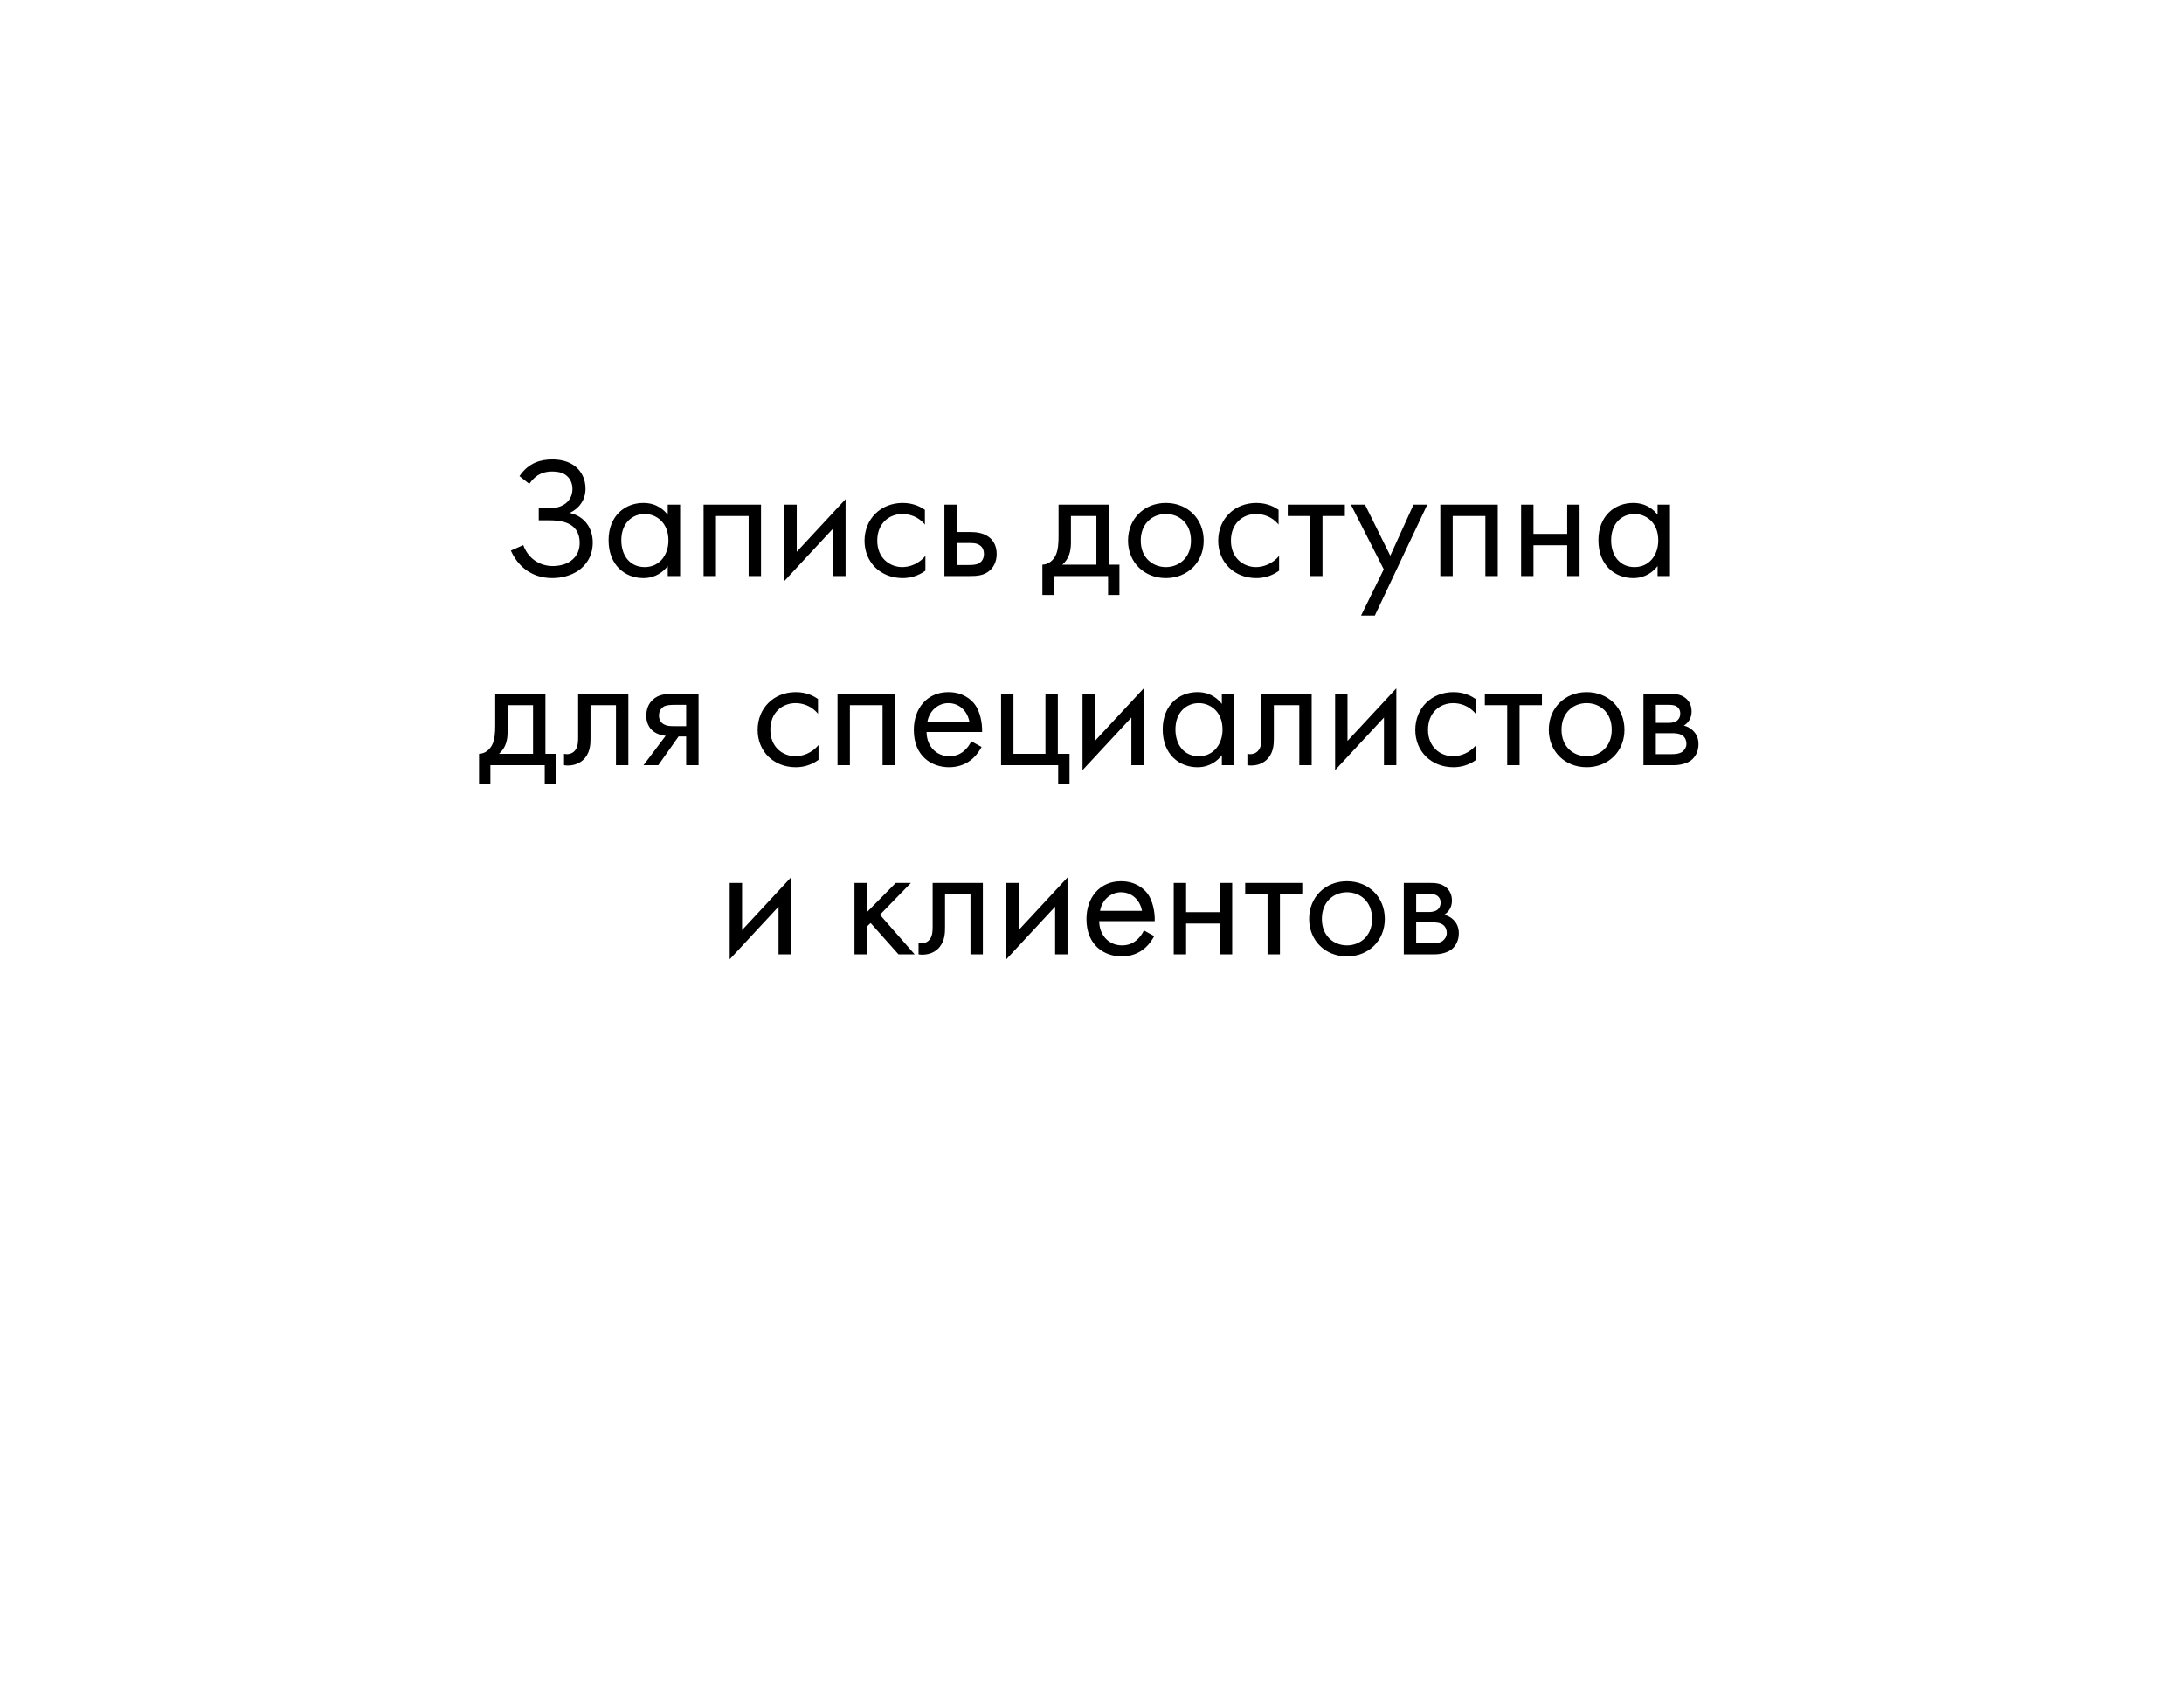 <?xml version="1.0" encoding="UTF-8"?> <svg xmlns="http://www.w3.org/2000/svg" width="254" height="196" viewBox="0 0 254 196" fill="none"><g filter="url(#filter0_d_745_4191)"><path d="M54.52 30.233H199.479C212.626 30.233 223.281 40.93 223.281 54.127V111.783C223.281 124.981 212.626 135.677 199.479 135.677H177.578L183.529 165.545L127 135.677H54.52C41.374 135.677 30.719 124.981 30.719 111.783V54.127C30.719 40.93 41.374 30.233 54.52 30.233Z" fill="white"></path></g><path d="M61.556 56.28L60.416 55.38C61.496 53.78 62.936 53.44 64.236 53.44C64.916 53.44 66.136 53.54 67.056 54.38C67.636 54.9 68.096 55.74 68.096 56.84C68.096 58.2 67.296 59.18 66.256 59.66C68.036 60.06 68.936 61.48 68.936 63.1C68.936 64.76 68.096 65.78 67.276 66.36C66.436 66.94 65.316 67.24 64.236 67.24C61.596 67.24 60.096 65.6 59.416 64.04L60.856 63.4C61.396 64.9 62.696 65.84 64.296 65.84C65.016 65.84 65.776 65.66 66.336 65.28C67.196 64.68 67.416 63.86 67.416 63.14C67.416 60.7 65.156 60.52 63.856 60.52H62.656V59.12H63.856C65.716 59.12 66.576 58.08 66.576 56.86C66.576 56.28 66.356 55.78 66.036 55.46C65.516 54.92 64.756 54.84 64.236 54.84C63.276 54.84 62.356 55.12 61.556 56.28ZM77.659 59.88V58.7H79.1V67H77.659V65.84C77.18 66.46 76.279 67.24 74.82 67.24C72.719 67.24 70.779 65.76 70.779 62.84C70.779 59.98 72.7 58.5 74.82 58.5C76.419 58.5 77.279 59.38 77.659 59.88ZM74.98 59.78C73.559 59.78 72.26 60.82 72.26 62.84C72.26 64.62 73.26 65.96 74.98 65.96C76.74 65.96 77.74 64.5 77.74 62.86C77.74 60.72 76.26 59.78 74.98 59.78ZM81.827 58.7H88.507V67H87.067V60.02H83.267V67H81.827V58.7ZM91.221 58.7H92.661V64.18L98.341 58.06V67H96.901V61.46L91.221 67.58V58.7ZM107.565 59.3V61.02C106.805 60.06 105.705 59.78 104.965 59.78C103.425 59.78 102.025 60.86 102.025 62.88C102.025 64.9 103.465 65.96 104.945 65.96C105.805 65.96 106.865 65.58 107.625 64.66V66.38C106.725 67.04 105.765 67.24 104.985 67.24C102.405 67.24 100.545 65.4 100.545 62.9C100.545 60.36 102.425 58.5 104.985 58.5C106.305 58.5 107.165 59.02 107.565 59.3ZM109.835 67V58.7H111.275V61.88H112.755C113.495 61.88 114.535 61.94 115.275 62.7C115.595 63.02 115.915 63.6 115.915 64.44C115.915 65.34 115.535 65.96 115.175 66.3C114.455 66.98 113.555 67 112.735 67H109.835ZM111.275 65.72H112.615C113.095 65.72 113.555 65.7 113.895 65.5C114.075 65.38 114.435 65.08 114.435 64.44C114.435 64.08 114.335 63.66 113.915 63.4C113.555 63.16 113.095 63.16 112.635 63.16H111.275V65.72ZM123.11 58.7H128.95V65.68H130.19V69.2H128.87V67H122.55V69.2H121.23V65.68C121.95 65.66 122.49 65.18 122.77 64.6C123.05 64.02 123.11 63.24 123.11 62.4V58.7ZM127.51 65.68V60.02H124.55V63.14C124.55 64.1 124.33 65 123.55 65.68H127.51ZM135.59 67.24C133.07 67.24 131.19 65.4 131.19 62.88C131.19 60.36 133.05 58.5 135.59 58.5C138.13 58.5 139.99 60.36 139.99 62.88C139.99 65.4 138.11 67.24 135.59 67.24ZM135.59 59.78C134.07 59.78 132.67 60.86 132.67 62.88C132.67 64.92 134.11 65.96 135.59 65.96C137.09 65.96 138.51 64.9 138.51 62.88C138.51 60.84 137.11 59.78 135.59 59.78ZM148.698 59.3V61.02C147.938 60.06 146.838 59.78 146.098 59.78C144.558 59.78 143.158 60.86 143.158 62.88C143.158 64.9 144.598 65.96 146.078 65.96C146.938 65.96 147.998 65.58 148.758 64.66V66.38C147.858 67.04 146.898 67.24 146.118 67.24C143.538 67.24 141.678 65.4 141.678 62.9C141.678 60.36 143.558 58.5 146.118 58.5C147.438 58.5 148.298 59.02 148.698 59.3ZM156.407 60.02H153.807V67H152.367V60.02H149.767V58.7H156.407V60.02ZM158.291 71.6L160.931 66.22L157.111 58.7H158.751L161.691 64.64L164.391 58.7H165.991L159.891 71.6H158.291ZM167.51 58.7H174.19V67H172.75V60.02H168.95V67H167.51V58.7ZM176.905 67V58.7H178.345V62.1H182.265V58.7H183.705V67H182.265V63.42H178.345V67H176.905ZM192.777 59.88V58.7H194.217V67H192.777V65.84C192.297 66.46 191.397 67.24 189.937 67.24C187.837 67.24 185.897 65.76 185.897 62.84C185.897 59.98 187.817 58.5 189.937 58.5C191.537 58.5 192.397 59.38 192.777 59.88ZM190.097 59.78C188.677 59.78 187.377 60.82 187.377 62.84C187.377 64.62 188.377 65.96 190.097 65.96C191.857 65.96 192.857 64.5 192.857 62.86C192.857 60.72 191.377 59.78 190.097 59.78ZM57.593 80.7H63.433V87.68H64.673V91.2H63.353V89H57.033V91.2H55.713V87.68C56.433 87.66 56.973 87.18 57.253 86.6C57.533 86.02 57.593 85.24 57.593 84.4V80.7ZM61.993 87.68V82.02H59.033V85.14C59.033 86.1 58.813 87 58.033 87.68H61.993ZM73.078 80.7V89H71.638V82.02H68.677V85.76C68.677 86.46 68.677 87.38 68.037 88.16C67.778 88.48 67.157 89.04 66.037 89.04C65.897 89.04 65.737 89.02 65.597 89V87.68C65.698 87.7 65.817 87.72 65.918 87.72C66.457 87.72 66.797 87.44 66.957 87.18C67.218 86.78 67.237 86.26 67.237 85.76V80.7H73.078ZM74.841 89L77.421 85.58C77.321 85.58 76.421 85.5 75.821 84.92C75.481 84.6 75.161 84.04 75.161 83.26C75.161 82.48 75.441 81.82 75.901 81.4C76.621 80.72 77.521 80.7 78.341 80.7H81.241V89H79.801V85.66H78.921L76.561 89H74.841ZM79.801 84.46V81.98H78.461C77.881 81.98 77.461 82.02 77.161 82.2C76.921 82.36 76.641 82.68 76.641 83.22C76.641 83.66 76.801 84 77.161 84.22C77.581 84.48 78.101 84.46 78.441 84.46H79.801ZM95.133 81.3V83.02C94.373 82.06 93.273 81.78 92.533 81.78C90.993 81.78 89.593 82.86 89.593 84.88C89.593 86.9 91.033 87.96 92.513 87.96C93.373 87.96 94.433 87.58 95.193 86.66V88.38C94.293 89.04 93.333 89.24 92.553 89.24C89.973 89.24 88.113 87.4 88.113 84.9C88.113 82.36 89.993 80.5 92.553 80.5C93.873 80.5 94.733 81.02 95.133 81.3ZM97.403 80.7H104.083V89H102.643V82.02H98.843V89H97.403V80.7ZM112.958 86.22L114.158 86.88C113.918 87.34 113.558 87.84 113.138 88.22C112.378 88.9 111.438 89.24 110.378 89.24C108.377 89.24 106.278 87.98 106.278 84.9C106.278 82.42 107.798 80.5 110.298 80.5C111.918 80.5 112.938 81.3 113.438 82.02C113.958 82.76 114.258 84.04 114.218 85.14H107.758C107.778 86.86 108.958 87.96 110.398 87.96C111.078 87.96 111.618 87.76 112.098 87.36C112.478 87.04 112.778 86.62 112.958 86.22ZM107.858 83.94H112.738C112.498 82.64 111.518 81.78 110.298 81.78C109.078 81.78 108.077 82.7 107.858 83.94ZM116.426 89V80.7H117.866V87.68H121.586V80.7H123.026V87.68H124.386V91.2H123.066V89H116.426ZM125.899 80.7H127.339V86.18L133.019 80.06V89H131.579V83.46L125.899 89.58V80.7ZM142.103 81.88V80.7H143.543V89H142.103V87.84C141.623 88.46 140.723 89.24 139.263 89.24C137.163 89.24 135.223 87.76 135.223 84.84C135.223 81.98 137.143 80.5 139.263 80.5C140.863 80.5 141.723 81.38 142.103 81.88ZM139.423 81.78C138.003 81.78 136.703 82.82 136.703 84.84C136.703 86.62 137.703 87.96 139.423 87.96C141.183 87.96 142.183 86.5 142.183 84.86C142.183 82.72 140.703 81.78 139.423 81.78ZM152.55 80.7V89H151.11V82.02H148.15V85.76C148.15 86.46 148.15 87.38 147.51 88.16C147.25 88.48 146.63 89.04 145.51 89.04C145.37 89.04 145.21 89.02 145.07 89V87.68C145.17 87.7 145.29 87.72 145.39 87.72C145.93 87.72 146.27 87.44 146.43 87.18C146.69 86.78 146.71 86.26 146.71 85.76V80.7H152.55ZM155.274 80.7H156.714V86.18L162.394 80.06V89H160.954V83.46L155.274 89.58V80.7ZM171.618 81.3V83.02C170.858 82.06 169.758 81.78 169.018 81.78C167.478 81.78 166.078 82.86 166.078 84.88C166.078 86.9 167.518 87.96 168.998 87.96C169.858 87.96 170.918 87.58 171.678 86.66V88.38C170.778 89.04 169.818 89.24 169.038 89.24C166.458 89.24 164.598 87.4 164.598 84.9C164.598 82.36 166.478 80.5 169.038 80.5C170.358 80.5 171.218 81.02 171.618 81.3ZM179.327 82.02H176.727V89H175.287V82.02H172.687V80.7H179.327V82.02ZM184.525 89.24C182.005 89.24 180.125 87.4 180.125 84.88C180.125 82.36 181.985 80.5 184.525 80.5C187.065 80.5 188.925 82.36 188.925 84.88C188.925 87.4 187.045 89.24 184.525 89.24ZM184.525 81.78C183.005 81.78 181.605 82.86 181.605 84.88C181.605 86.92 183.045 87.96 184.525 87.96C186.025 87.96 187.445 86.9 187.445 84.88C187.445 82.84 186.045 81.78 184.525 81.78ZM191.133 80.7H194.273C194.713 80.7 195.433 80.72 196.013 81.18C196.313 81.42 196.733 81.9 196.733 82.74C196.733 83.56 196.333 84.08 195.833 84.4C196.073 84.46 196.473 84.58 196.873 84.96C197.333 85.4 197.533 85.92 197.533 86.56C197.533 87.44 197.133 88.08 196.673 88.44C196.173 88.82 195.373 89 194.713 89H191.133V80.7ZM192.573 84.08H194.093C194.233 84.08 194.693 84.06 195.013 83.84C195.173 83.72 195.413 83.48 195.413 82.98C195.413 82.58 195.233 82.34 195.013 82.18C194.673 81.96 194.293 81.98 193.853 81.98H192.573V84.08ZM192.573 87.72H194.353C194.753 87.72 195.293 87.7 195.653 87.44C195.913 87.24 196.133 86.9 196.133 86.52C196.133 86.14 195.993 85.8 195.713 85.58C195.353 85.3 194.813 85.28 194.413 85.28H192.573V87.72ZM84.864 102.7H86.304V108.18L91.984 102.06V111H90.544V105.46L84.864 111.58V102.7ZM99.376 102.7H100.816V106.1L104.176 102.7H105.936L102.336 106.4L106.376 111H104.496L101.256 107.36L100.816 107.78V111H99.376V102.7ZM114.308 102.7V111H112.868V104.02H109.908V107.76C109.908 108.46 109.908 109.38 109.268 110.16C109.008 110.48 108.388 111.04 107.268 111.04C107.128 111.04 106.968 111.02 106.828 111V109.68C106.928 109.7 107.048 109.72 107.148 109.72C107.688 109.72 108.028 109.44 108.188 109.18C108.448 108.78 108.468 108.26 108.468 107.76V102.7H114.308ZM117.032 102.7H118.472V108.18L124.152 102.06V111H122.712V105.46L117.032 111.58V102.7ZM133.036 108.22L134.236 108.88C133.996 109.34 133.636 109.84 133.216 110.22C132.456 110.9 131.516 111.24 130.456 111.24C128.456 111.24 126.356 109.98 126.356 106.9C126.356 104.42 127.876 102.5 130.376 102.5C131.996 102.5 133.016 103.3 133.516 104.02C134.036 104.76 134.336 106.04 134.296 107.14H127.836C127.856 108.86 129.036 109.96 130.476 109.96C131.156 109.96 131.696 109.76 132.176 109.36C132.556 109.04 132.856 108.62 133.036 108.22ZM127.936 105.94H132.816C132.576 104.64 131.596 103.78 130.376 103.78C129.156 103.78 128.156 104.7 127.936 105.94ZM136.505 111V102.7H137.945V106.1H141.865V102.7H143.305V111H141.865V107.42H137.945V111H136.505ZM151.456 104.02H148.856V111H147.416V104.02H144.816V102.7H151.456V104.02ZM156.654 111.24C154.134 111.24 152.254 109.4 152.254 106.88C152.254 104.36 154.114 102.5 156.654 102.5C159.194 102.5 161.054 104.36 161.054 106.88C161.054 109.4 159.174 111.24 156.654 111.24ZM156.654 103.78C155.134 103.78 153.734 104.86 153.734 106.88C153.734 108.92 155.174 109.96 156.654 109.96C158.154 109.96 159.574 108.9 159.574 106.88C159.574 104.84 158.174 103.78 156.654 103.78ZM163.262 102.7H166.402C166.842 102.7 167.562 102.72 168.142 103.18C168.442 103.42 168.862 103.9 168.862 104.74C168.862 105.56 168.462 106.08 167.962 106.4C168.202 106.46 168.602 106.58 169.002 106.96C169.462 107.4 169.662 107.92 169.662 108.56C169.662 109.44 169.262 110.08 168.802 110.44C168.302 110.82 167.502 111 166.842 111H163.262V102.7ZM164.702 106.08H166.222C166.362 106.08 166.822 106.06 167.142 105.84C167.302 105.72 167.542 105.48 167.542 104.98C167.542 104.58 167.362 104.34 167.142 104.18C166.802 103.96 166.422 103.98 165.982 103.98H164.702V106.08ZM164.702 109.72H166.482C166.882 109.72 167.422 109.7 167.782 109.44C168.042 109.24 168.262 108.9 168.262 108.52C168.262 108.14 168.122 107.8 167.842 107.58C167.482 107.3 166.942 107.28 166.542 107.28H164.702V109.72Z" fill="black"></path><defs><filter id="filter0_d_745_4191" x="0.719" y="0.233" width="252.562" height="195.311" filterUnits="userSpaceOnUse" color-interpolation-filters="sRGB"><feFlood flood-opacity="0" result="BackgroundImageFix"></feFlood><feColorMatrix in="SourceAlpha" type="matrix" values="0 0 0 0 0 0 0 0 0 0 0 0 0 0 0 0 0 0 127 0" result="hardAlpha"></feColorMatrix><feOffset></feOffset><feGaussianBlur stdDeviation="15"></feGaussianBlur><feComposite in2="hardAlpha" operator="out"></feComposite><feColorMatrix type="matrix" values="0 0 0 0 0.249 0 0 0 0 0.249 0 0 0 0 0.249 0 0 0 0.3 0"></feColorMatrix><feBlend mode="normal" in2="BackgroundImageFix" result="effect1_dropShadow_745_4191"></feBlend><feBlend mode="normal" in="SourceGraphic" in2="effect1_dropShadow_745_4191" result="shape"></feBlend></filter></defs></svg> 